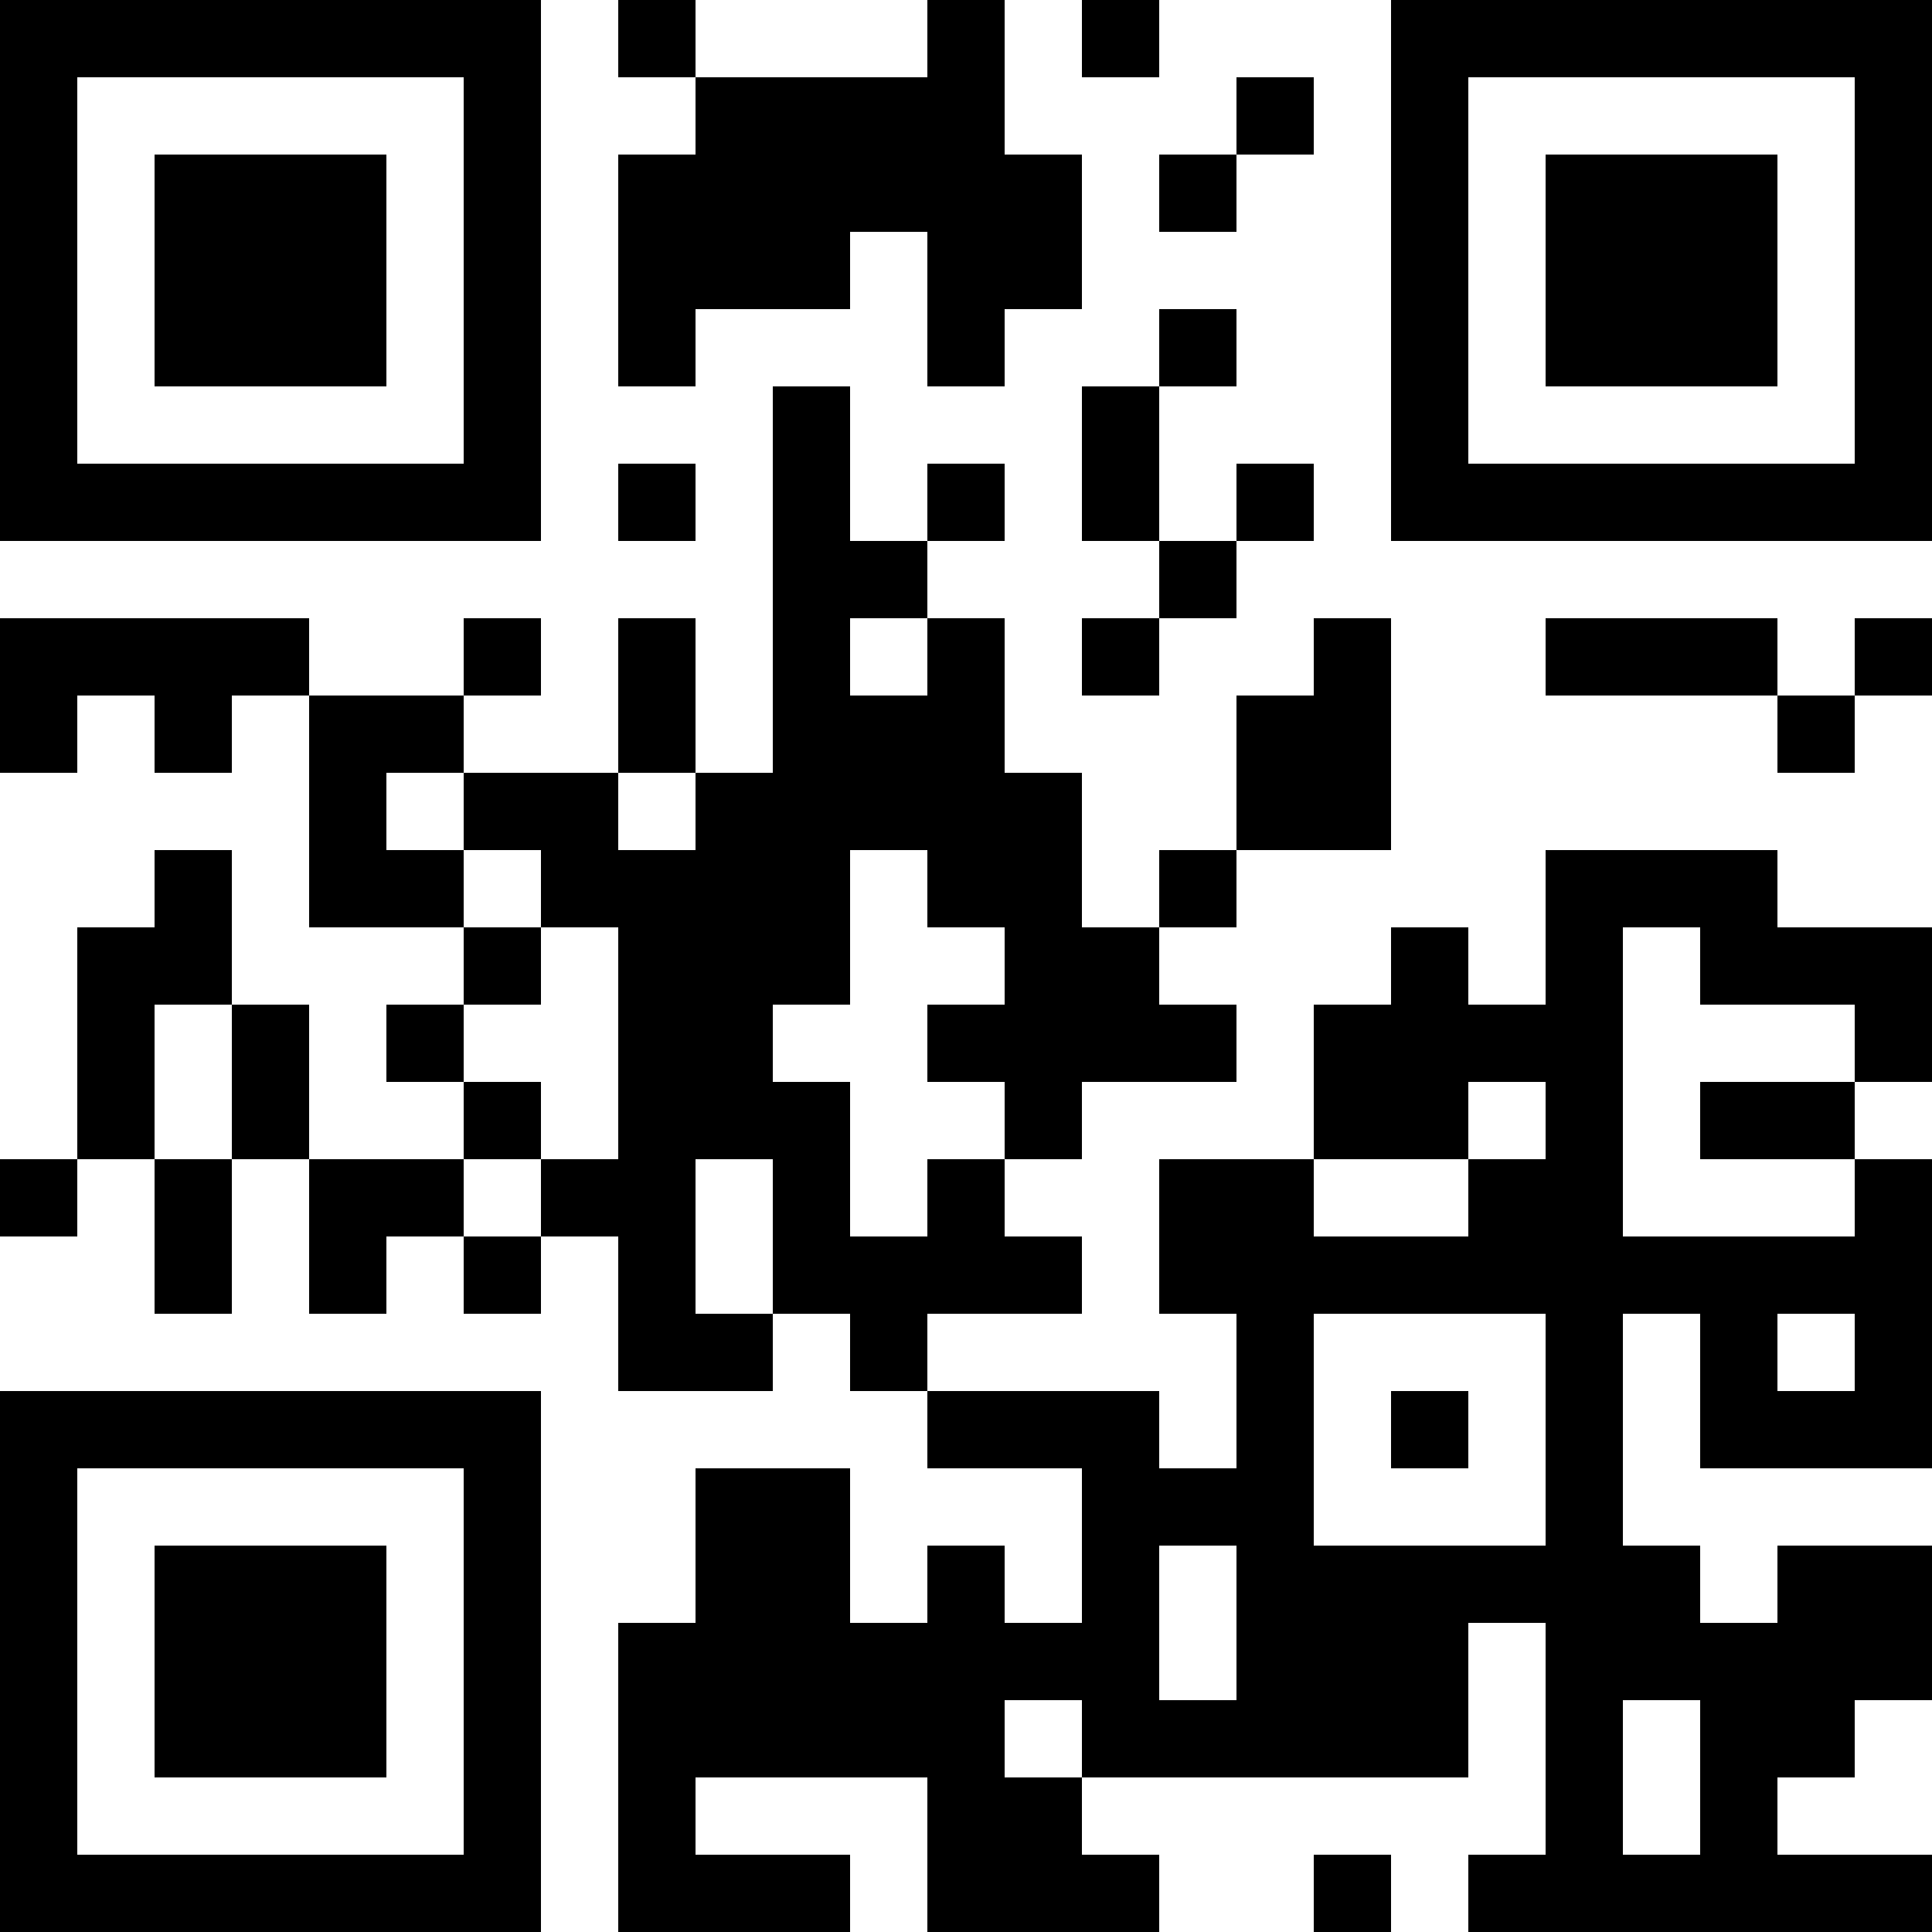 <?xml version="1.0" encoding="UTF-8"?>
<svg xmlns="http://www.w3.org/2000/svg" version="1.1" width="1000" height="1000" viewBox="0 0 1000 1000"><rect x="0" y="0" width="1000" height="1000" fill="#ffffff"/><g transform="scale(40)"><g transform="translate(0,0)"><path fill-rule="evenodd" d="M8 0L8 1L9 1L9 2L8 2L8 5L9 5L9 4L11 4L11 3L12 3L12 5L13 5L13 4L14 4L14 2L13 2L13 0L12 0L12 1L9 1L9 0ZM14 0L14 1L15 1L15 0ZM16 1L16 2L15 2L15 3L16 3L16 2L17 2L17 1ZM15 4L15 5L14 5L14 7L15 7L15 8L14 8L14 9L15 9L15 8L16 8L16 7L17 7L17 6L16 6L16 7L15 7L15 5L16 5L16 4ZM10 5L10 10L9 10L9 8L8 8L8 10L6 10L6 9L7 9L7 8L6 8L6 9L4 9L4 8L0 8L0 10L1 10L1 9L2 9L2 10L3 10L3 9L4 9L4 12L6 12L6 13L5 13L5 14L6 14L6 15L4 15L4 13L3 13L3 11L2 11L2 12L1 12L1 15L0 15L0 16L1 16L1 15L2 15L2 17L3 17L3 15L4 15L4 17L5 17L5 16L6 16L6 17L7 17L7 16L8 16L8 18L10 18L10 17L11 17L11 18L12 18L12 19L14 19L14 21L13 21L13 20L12 20L12 21L11 21L11 19L9 19L9 21L8 21L8 25L11 25L11 24L9 24L9 23L12 23L12 25L15 25L15 24L14 24L14 23L19 23L19 21L20 21L20 24L19 24L19 25L25 25L25 24L23 24L23 23L24 23L24 22L25 22L25 20L23 20L23 21L22 21L22 20L21 20L21 17L22 17L22 19L25 19L25 15L24 15L24 14L25 14L25 12L23 12L23 11L20 11L20 13L19 13L19 12L18 12L18 13L17 13L17 15L15 15L15 17L16 17L16 19L15 19L15 18L12 18L12 17L14 17L14 16L13 16L13 15L14 15L14 14L16 14L16 13L15 13L15 12L16 12L16 11L18 11L18 8L17 8L17 9L16 9L16 11L15 11L15 12L14 12L14 10L13 10L13 8L12 8L12 7L13 7L13 6L12 6L12 7L11 7L11 5ZM8 6L8 7L9 7L9 6ZM11 8L11 9L12 9L12 8ZM20 8L20 9L23 9L23 10L24 10L24 9L25 9L25 8L24 8L24 9L23 9L23 8ZM5 10L5 11L6 11L6 12L7 12L7 13L6 13L6 14L7 14L7 15L6 15L6 16L7 16L7 15L8 15L8 12L7 12L7 11L6 11L6 10ZM8 10L8 11L9 11L9 10ZM11 11L11 13L10 13L10 14L11 14L11 16L12 16L12 15L13 15L13 14L12 14L12 13L13 13L13 12L12 12L12 11ZM21 12L21 16L24 16L24 15L22 15L22 14L24 14L24 13L22 13L22 12ZM2 13L2 15L3 15L3 13ZM19 14L19 15L17 15L17 16L19 16L19 15L20 15L20 14ZM9 15L9 17L10 17L10 15ZM17 17L17 20L20 20L20 17ZM23 17L23 18L24 18L24 17ZM18 18L18 19L19 19L19 18ZM15 20L15 22L16 22L16 20ZM13 22L13 23L14 23L14 22ZM21 22L21 24L22 24L22 22ZM17 24L17 25L18 25L18 24ZM0 0L0 7L7 7L7 0ZM1 1L1 6L6 6L6 1ZM2 2L2 5L5 5L5 2ZM18 0L18 7L25 7L25 0ZM19 1L19 6L24 6L24 1ZM20 2L20 5L23 5L23 2ZM0 18L0 25L7 25L7 18ZM1 19L1 24L6 24L6 19ZM2 20L2 23L5 23L5 20Z" fill="#000000"/></g></g></svg>
